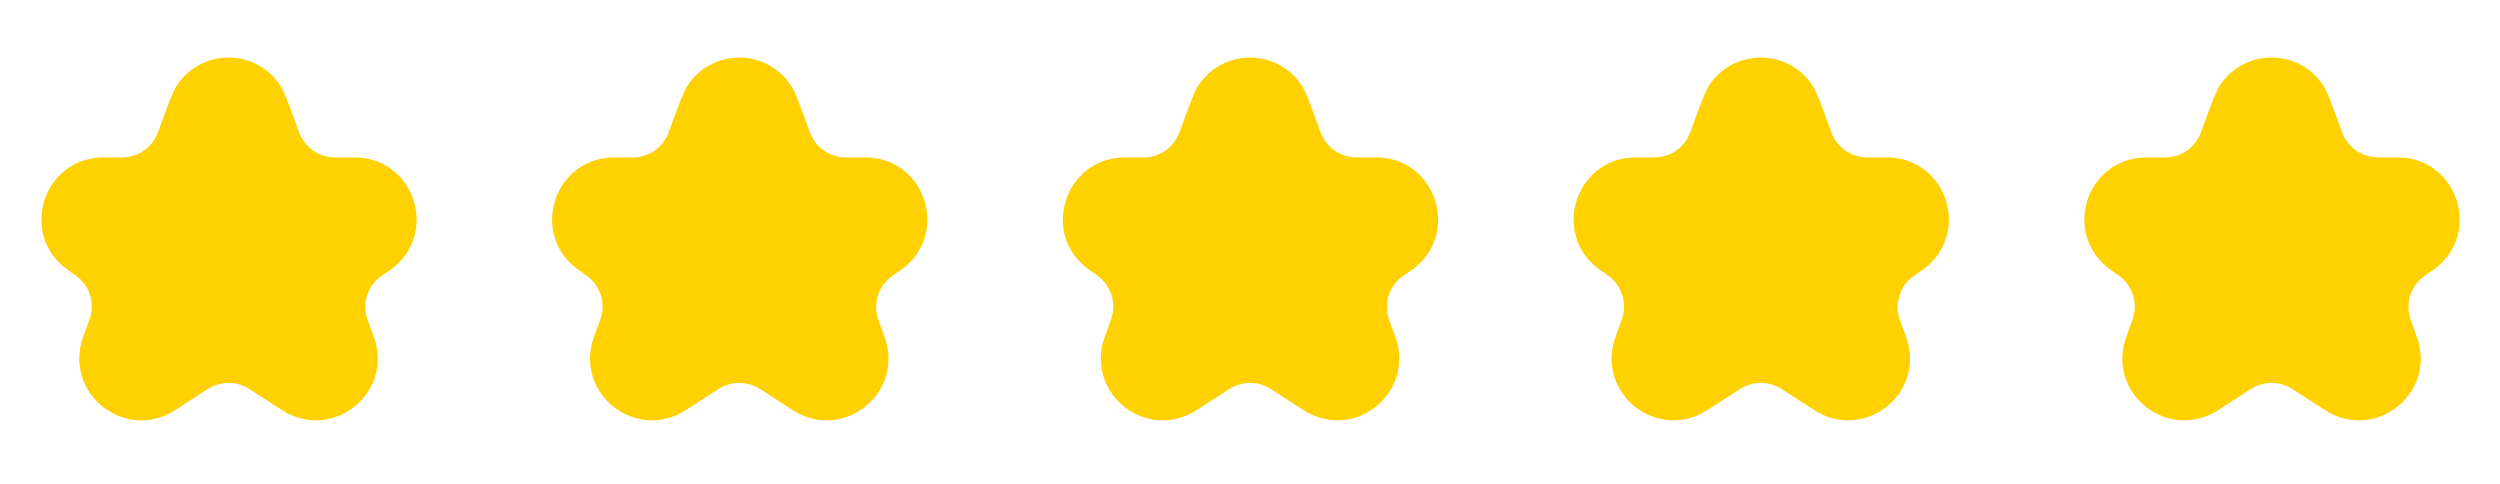<svg width="93" height="18" viewBox="0 0 93 18" fill="none" xmlns="http://www.w3.org/2000/svg">
<path d="M5.938 4.752C6.265 3.857 6.429 3.41 6.572 3.19C7.48 1.794 9.523 1.794 10.431 3.19C10.574 3.41 10.737 3.857 11.065 4.752L11.098 4.844C11.126 4.922 11.141 4.96 11.155 4.995C11.367 5.492 11.844 5.825 12.383 5.853C12.421 5.855 12.462 5.855 12.544 5.855H12.897C13.134 5.855 13.252 5.855 13.31 5.858C15.454 5.967 16.296 8.692 14.586 9.991C14.54 10.026 14.442 10.092 14.247 10.226V10.226C14.213 10.249 14.195 10.261 14.18 10.272C13.677 10.635 13.469 11.284 13.667 11.872C13.673 11.889 13.681 11.911 13.696 11.954V11.954C13.867 12.42 13.952 12.652 13.981 12.77C14.46 14.683 12.468 16.273 10.709 15.383C10.6 15.328 10.404 15.201 10.012 14.948L9.415 14.562C9.275 14.472 9.206 14.427 9.138 14.393C8.737 14.192 8.265 14.192 7.865 14.393C7.797 14.427 7.727 14.472 7.588 14.562L7.003 14.94C6.601 15.2 6.4 15.33 6.289 15.386C4.532 16.268 2.548 14.685 3.02 12.776C3.05 12.655 3.137 12.417 3.311 11.942V11.942C3.327 11.896 3.336 11.874 3.342 11.855C3.536 11.275 3.335 10.636 2.845 10.27C2.829 10.258 2.811 10.246 2.775 10.22V10.22C2.571 10.077 2.469 10.005 2.42 9.966C0.751 8.653 1.599 5.974 3.719 5.859C3.781 5.855 3.906 5.855 4.155 5.855H4.461C4.541 5.855 4.581 5.855 4.618 5.854C5.159 5.826 5.636 5.492 5.848 4.993C5.863 4.959 5.876 4.922 5.904 4.846L5.938 4.752Z" fill="#FFD100"/>
<path d="M24.938 4.752C25.265 3.857 25.429 3.41 25.572 3.19C26.48 1.794 28.523 1.794 29.431 3.19C29.574 3.41 29.737 3.857 30.065 4.752L30.098 4.844C30.126 4.922 30.141 4.96 30.155 4.995C30.367 5.492 30.844 5.825 31.383 5.853C31.421 5.855 31.462 5.855 31.544 5.855H31.897C32.134 5.855 32.252 5.855 32.31 5.858C34.454 5.967 35.296 8.692 33.586 9.991C33.54 10.026 33.442 10.092 33.247 10.226V10.226C33.213 10.249 33.196 10.261 33.18 10.272C32.677 10.635 32.469 11.284 32.667 11.872C32.673 11.889 32.681 11.911 32.696 11.954V11.954C32.867 12.42 32.952 12.652 32.981 12.77C33.459 14.683 31.468 16.273 29.709 15.383C29.6 15.328 29.404 15.201 29.012 14.948L28.415 14.562C28.276 14.472 28.206 14.427 28.138 14.393C27.737 14.192 27.265 14.192 26.865 14.393C26.797 14.427 26.727 14.472 26.588 14.562L26.003 14.94C25.601 15.2 25.4 15.33 25.289 15.386C23.532 16.268 21.548 14.685 22.02 12.776C22.05 12.655 22.137 12.417 22.311 11.942V11.942C22.328 11.896 22.336 11.874 22.342 11.855C22.536 11.275 22.335 10.636 21.845 10.27C21.829 10.258 21.811 10.246 21.775 10.22V10.22C21.571 10.077 21.469 10.005 21.42 9.966C19.751 8.653 20.599 5.974 22.719 5.859C22.781 5.855 22.906 5.855 23.155 5.855H23.461C23.541 5.855 23.581 5.855 23.618 5.854C24.159 5.826 24.636 5.492 24.848 4.993C24.863 4.959 24.876 4.922 24.904 4.846L24.938 4.752Z" fill="#FFD100"/>
<path d="M43.938 4.752C44.265 3.857 44.429 3.41 44.572 3.19C45.48 1.794 47.523 1.794 48.431 3.19C48.574 3.41 48.737 3.857 49.065 4.752L49.098 4.844C49.126 4.922 49.141 4.96 49.155 4.995C49.367 5.492 49.844 5.825 50.383 5.853C50.421 5.855 50.462 5.855 50.544 5.855H50.897C51.134 5.855 51.252 5.855 51.31 5.858C53.454 5.967 54.296 8.692 52.586 9.991C52.54 10.026 52.442 10.092 52.247 10.226V10.226C52.213 10.249 52.196 10.261 52.18 10.272C51.677 10.635 51.469 11.284 51.667 11.872C51.673 11.889 51.681 11.911 51.696 11.954V11.954C51.867 12.42 51.952 12.652 51.981 12.77C52.459 14.683 50.468 16.273 48.709 15.383C48.6 15.328 48.404 15.201 48.012 14.948L47.415 14.562C47.276 14.472 47.206 14.427 47.138 14.393C46.737 14.192 46.266 14.192 45.865 14.393C45.797 14.427 45.727 14.472 45.588 14.562L45.003 14.94C44.601 15.2 44.4 15.33 44.289 15.386C42.532 16.268 40.548 14.685 41.02 12.776C41.05 12.655 41.137 12.417 41.311 11.942V11.942C41.328 11.896 41.336 11.874 41.342 11.855C41.536 11.275 41.335 10.636 40.845 10.27C40.829 10.258 40.811 10.246 40.775 10.22V10.22C40.571 10.077 40.469 10.005 40.42 9.966C38.751 8.653 39.599 5.974 41.719 5.859C41.781 5.855 41.906 5.855 42.155 5.855H42.461C42.541 5.855 42.581 5.855 42.618 5.854C43.159 5.826 43.636 5.492 43.848 4.993C43.863 4.959 43.876 4.922 43.904 4.846L43.938 4.752Z" fill="#FFD100"/>
<path d="M62.938 4.752C63.265 3.857 63.429 3.41 63.572 3.19C64.48 1.794 66.523 1.794 67.431 3.19C67.574 3.41 67.737 3.857 68.065 4.752L68.098 4.844C68.126 4.922 68.141 4.96 68.155 4.995C68.367 5.492 68.844 5.825 69.383 5.853C69.421 5.855 69.462 5.855 69.544 5.855H69.897C70.134 5.855 70.252 5.855 70.31 5.858C72.454 5.967 73.296 8.692 71.586 9.991C71.54 10.026 71.442 10.092 71.247 10.226V10.226C71.213 10.249 71.195 10.261 71.18 10.272C70.677 10.635 70.469 11.284 70.667 11.872C70.673 11.889 70.681 11.911 70.696 11.954V11.954C70.867 12.42 70.952 12.652 70.981 12.77C71.46 14.683 69.468 16.273 67.709 15.383C67.6 15.328 67.404 15.201 67.012 14.948L66.415 14.562C66.275 14.472 66.206 14.427 66.138 14.393C65.737 14.192 65.266 14.192 64.865 14.393C64.797 14.427 64.727 14.472 64.588 14.562L64.003 14.94C63.601 15.2 63.4 15.33 63.289 15.386C61.532 16.268 59.548 14.685 60.02 12.776C60.05 12.655 60.137 12.417 60.311 11.942V11.942C60.328 11.896 60.336 11.874 60.342 11.855C60.536 11.275 60.335 10.636 59.845 10.27C59.829 10.258 59.811 10.246 59.775 10.22V10.22C59.571 10.077 59.469 10.005 59.42 9.966C57.751 8.653 58.599 5.974 60.719 5.859C60.781 5.855 60.906 5.855 61.155 5.855H61.461C61.541 5.855 61.581 5.855 61.618 5.854C62.159 5.826 62.636 5.492 62.848 4.993C62.863 4.959 62.876 4.922 62.904 4.846L62.938 4.752Z" fill="#FFD100"/>
<path d="M81.938 4.752C82.265 3.857 82.429 3.41 82.572 3.19C83.48 1.794 85.523 1.794 86.431 3.19C86.574 3.41 86.737 3.857 87.065 4.752L87.098 4.844C87.126 4.922 87.141 4.96 87.155 4.995C87.367 5.492 87.844 5.825 88.383 5.853C88.421 5.855 88.462 5.855 88.544 5.855H88.897C89.134 5.855 89.252 5.855 89.31 5.858C91.454 5.967 92.296 8.692 90.586 9.991C90.54 10.026 90.442 10.092 90.247 10.226V10.226C90.213 10.249 90.195 10.261 90.18 10.272C89.677 10.635 89.469 11.284 89.667 11.872C89.673 11.889 89.681 11.911 89.696 11.954V11.954C89.867 12.42 89.952 12.652 89.981 12.77C90.46 14.683 88.468 16.273 86.709 15.383C86.6 15.328 86.404 15.201 86.012 14.948L85.415 14.562C85.275 14.472 85.206 14.427 85.138 14.393C84.737 14.192 84.266 14.192 83.865 14.393C83.797 14.427 83.727 14.472 83.588 14.562L83.003 14.94C82.601 15.2 82.4 15.33 82.289 15.386C80.532 16.268 78.548 14.685 79.02 12.776C79.05 12.655 79.137 12.417 79.311 11.942V11.942C79.328 11.896 79.336 11.874 79.342 11.855C79.536 11.275 79.335 10.636 78.845 10.27C78.829 10.258 78.811 10.246 78.775 10.22V10.22C78.571 10.077 78.469 10.005 78.42 9.966C76.751 8.653 77.599 5.974 79.719 5.859C79.781 5.855 79.906 5.855 80.155 5.855H80.461C80.541 5.855 80.581 5.855 80.618 5.854C81.159 5.826 81.636 5.492 81.848 4.993C81.863 4.959 81.876 4.922 81.904 4.846L81.938 4.752Z" fill="#FFD100"/>
</svg>
